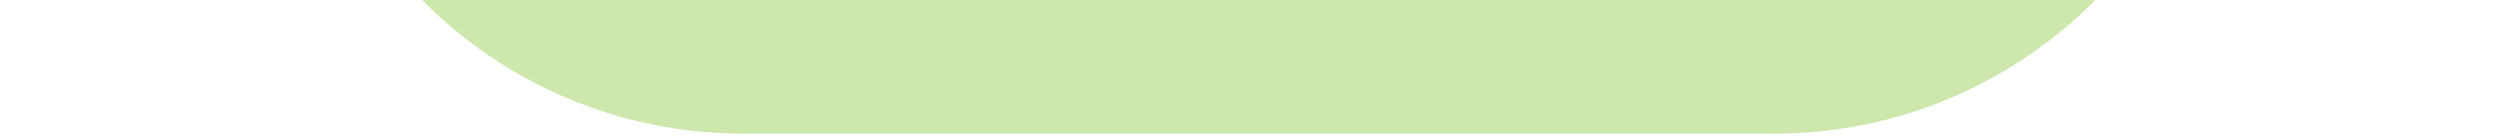 <svg xmlns="http://www.w3.org/2000/svg" width="2498" height="137" viewBox="0 0 2498 137" fill="none"><mask id="mask0_227_133" style="mask-type:alpha" maskUnits="userSpaceOnUse" x="0" y="0" width="2498" height="137"><rect x="0.393" width="2497.22" height="137" fill="#D9D9D9"></rect></mask><g mask="url(#mask0_227_133)"><path d="M742.62 133.532C492.645 133.532 290 -69.113 290 -319.089L290 -509.848L2225.34 -509.848L2225.34 -319.089C2225.34 -69.114 2022.7 133.532 1772.72 133.532L742.62 133.532Z" fill="#CEE7AC"></path></g></svg>